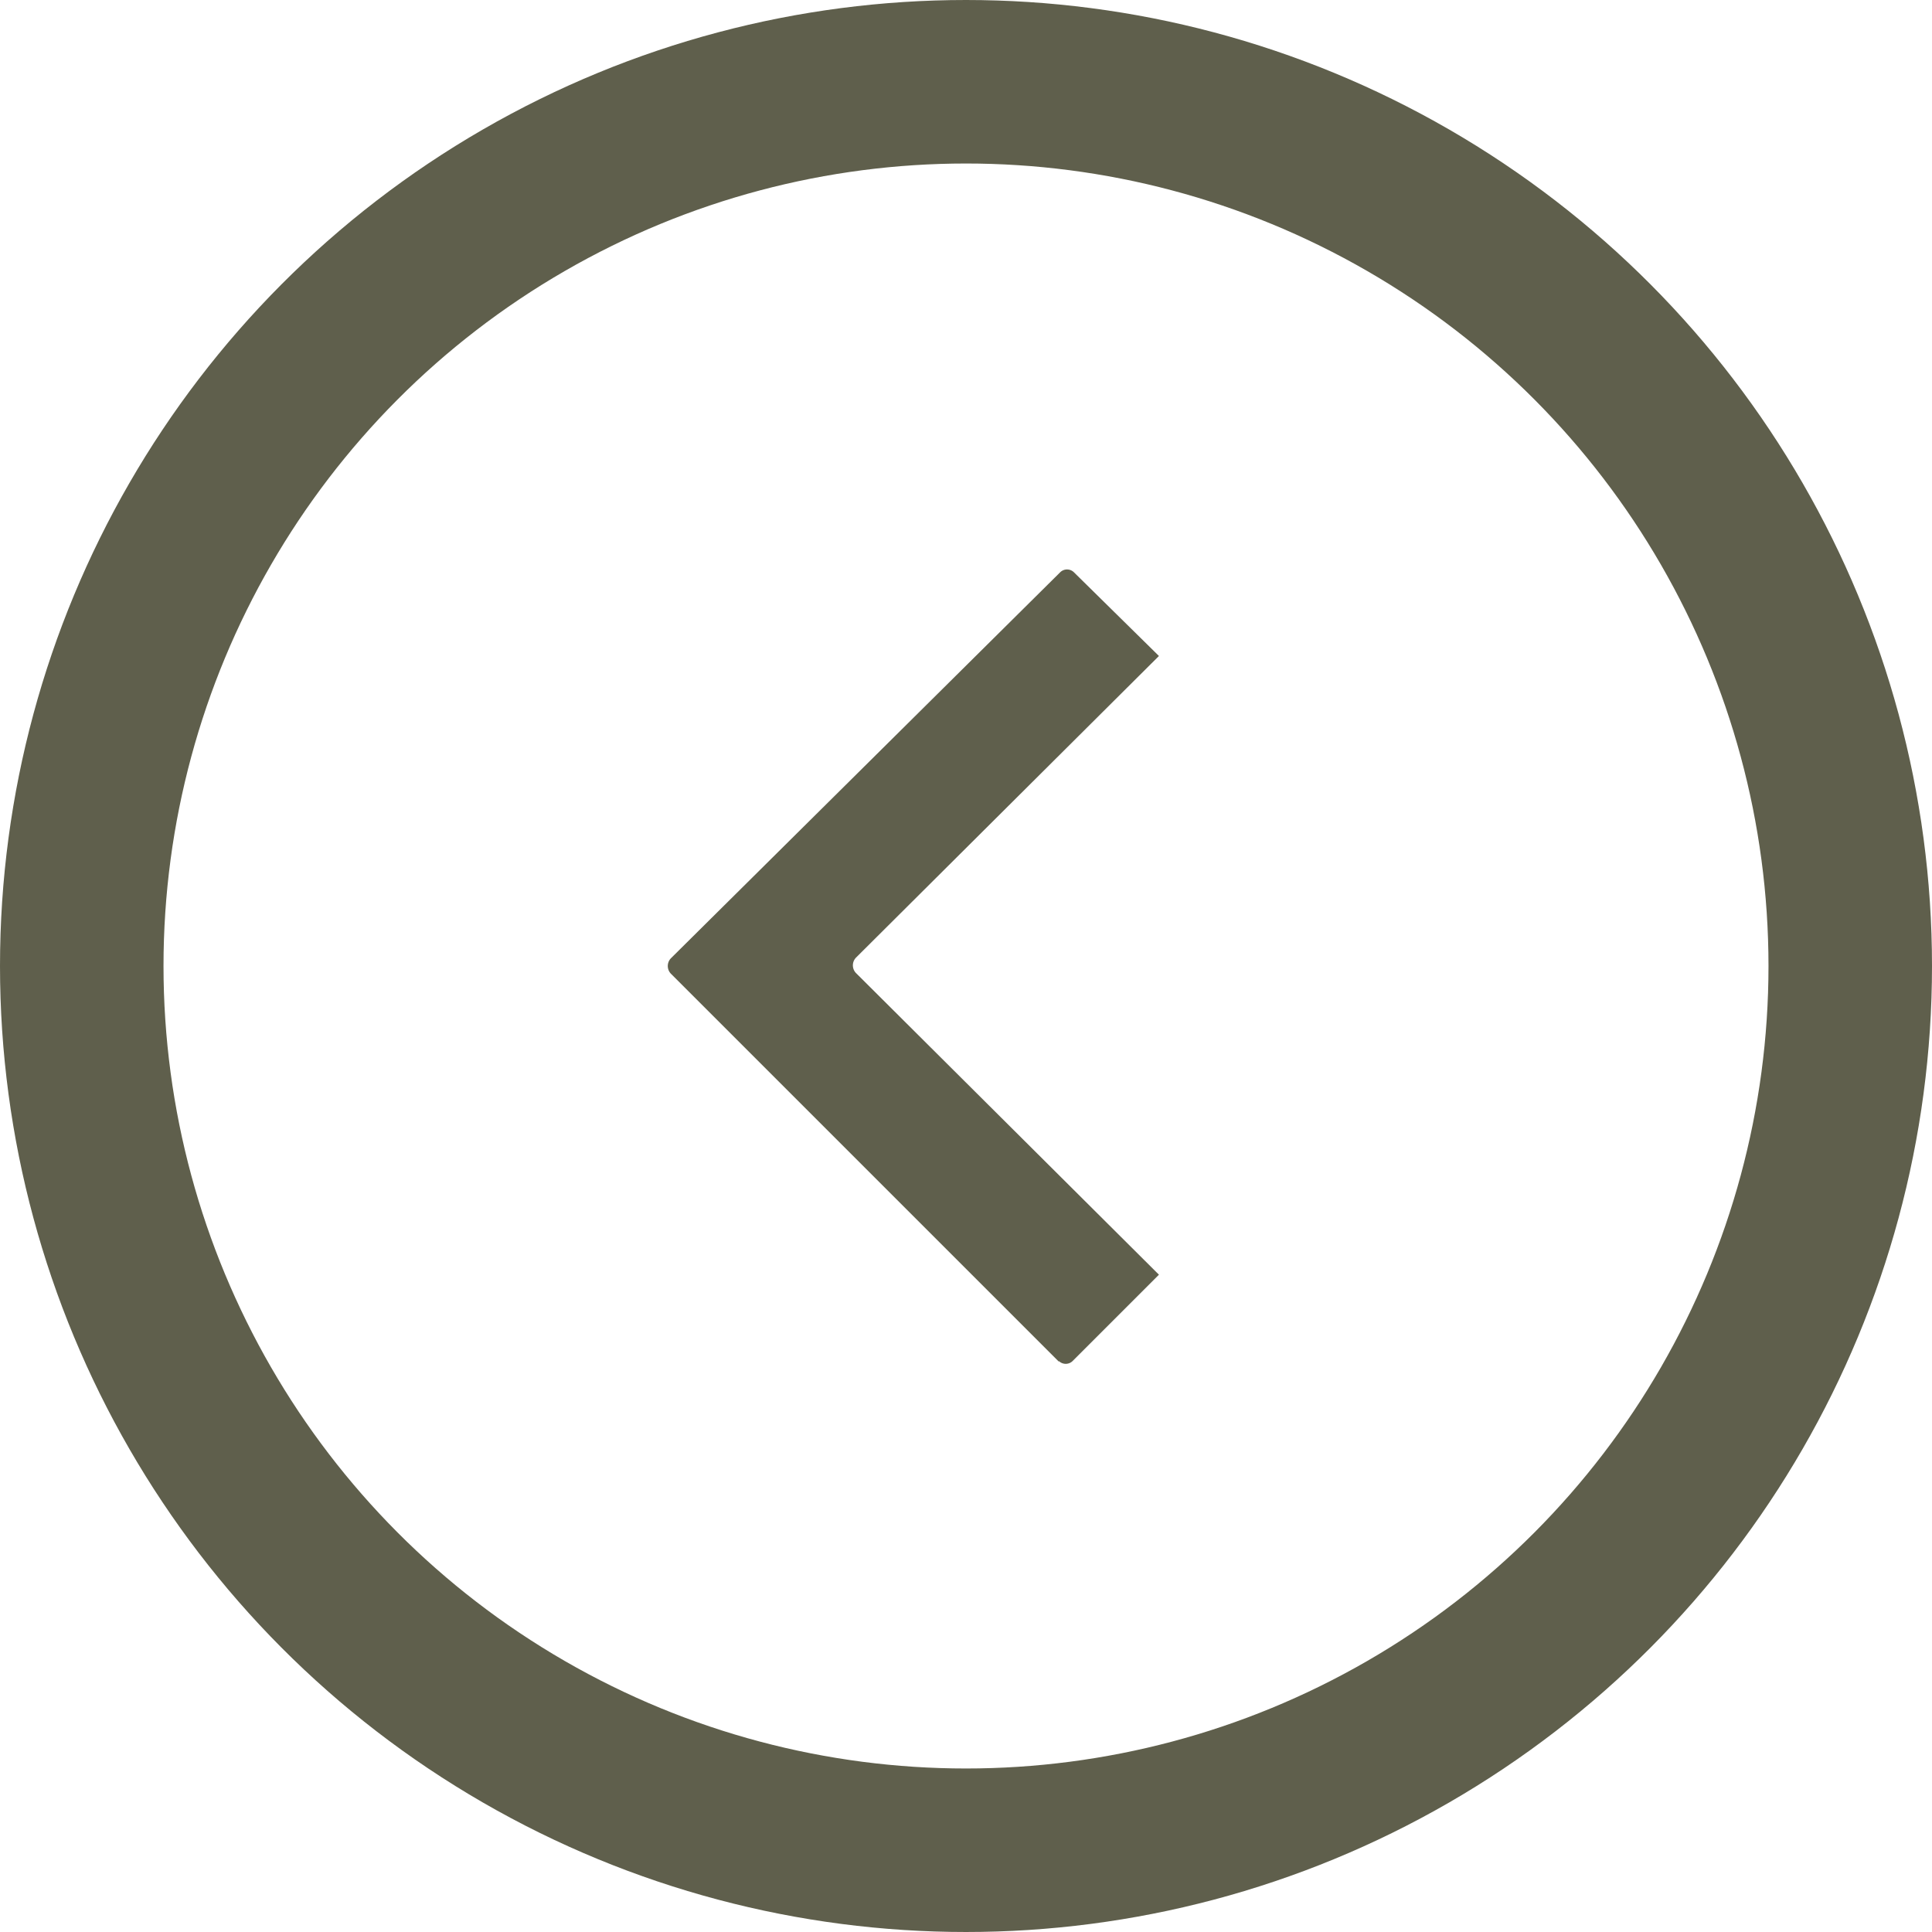 <svg xmlns="http://www.w3.org/2000/svg" width="29" height="29" viewBox="0 0 29.54 29.54">
  <defs>
    <style>
      .cls-1 {
        fill: #5f5f4c;
      }

      .cls-2 {
        fill: none;
        stroke: #5f5f4c;
        stroke-miterlimit: 10;
        stroke-width: 2.5px;
      }
    </style>
  </defs>
  <title>btn-mobile-menu-prev</title>
  <path class="cls-1" d="M15.93,20.55a.15.15,0,0,0,.21,0h0l1.32-1.32-4.63-4.61a.17.17,0,0,1,0-.24l4.63-4.61L16.16,8.49a.15.15,0,0,0-.21,0h0L10,14.39a.17.17,0,0,0,0,.24l5.93,5.93Z" transform="translate(0.26 0.26)"/>
  <circle class="cls-2" cx="14.77" cy="14.77" r="13.52"/>
</svg>
